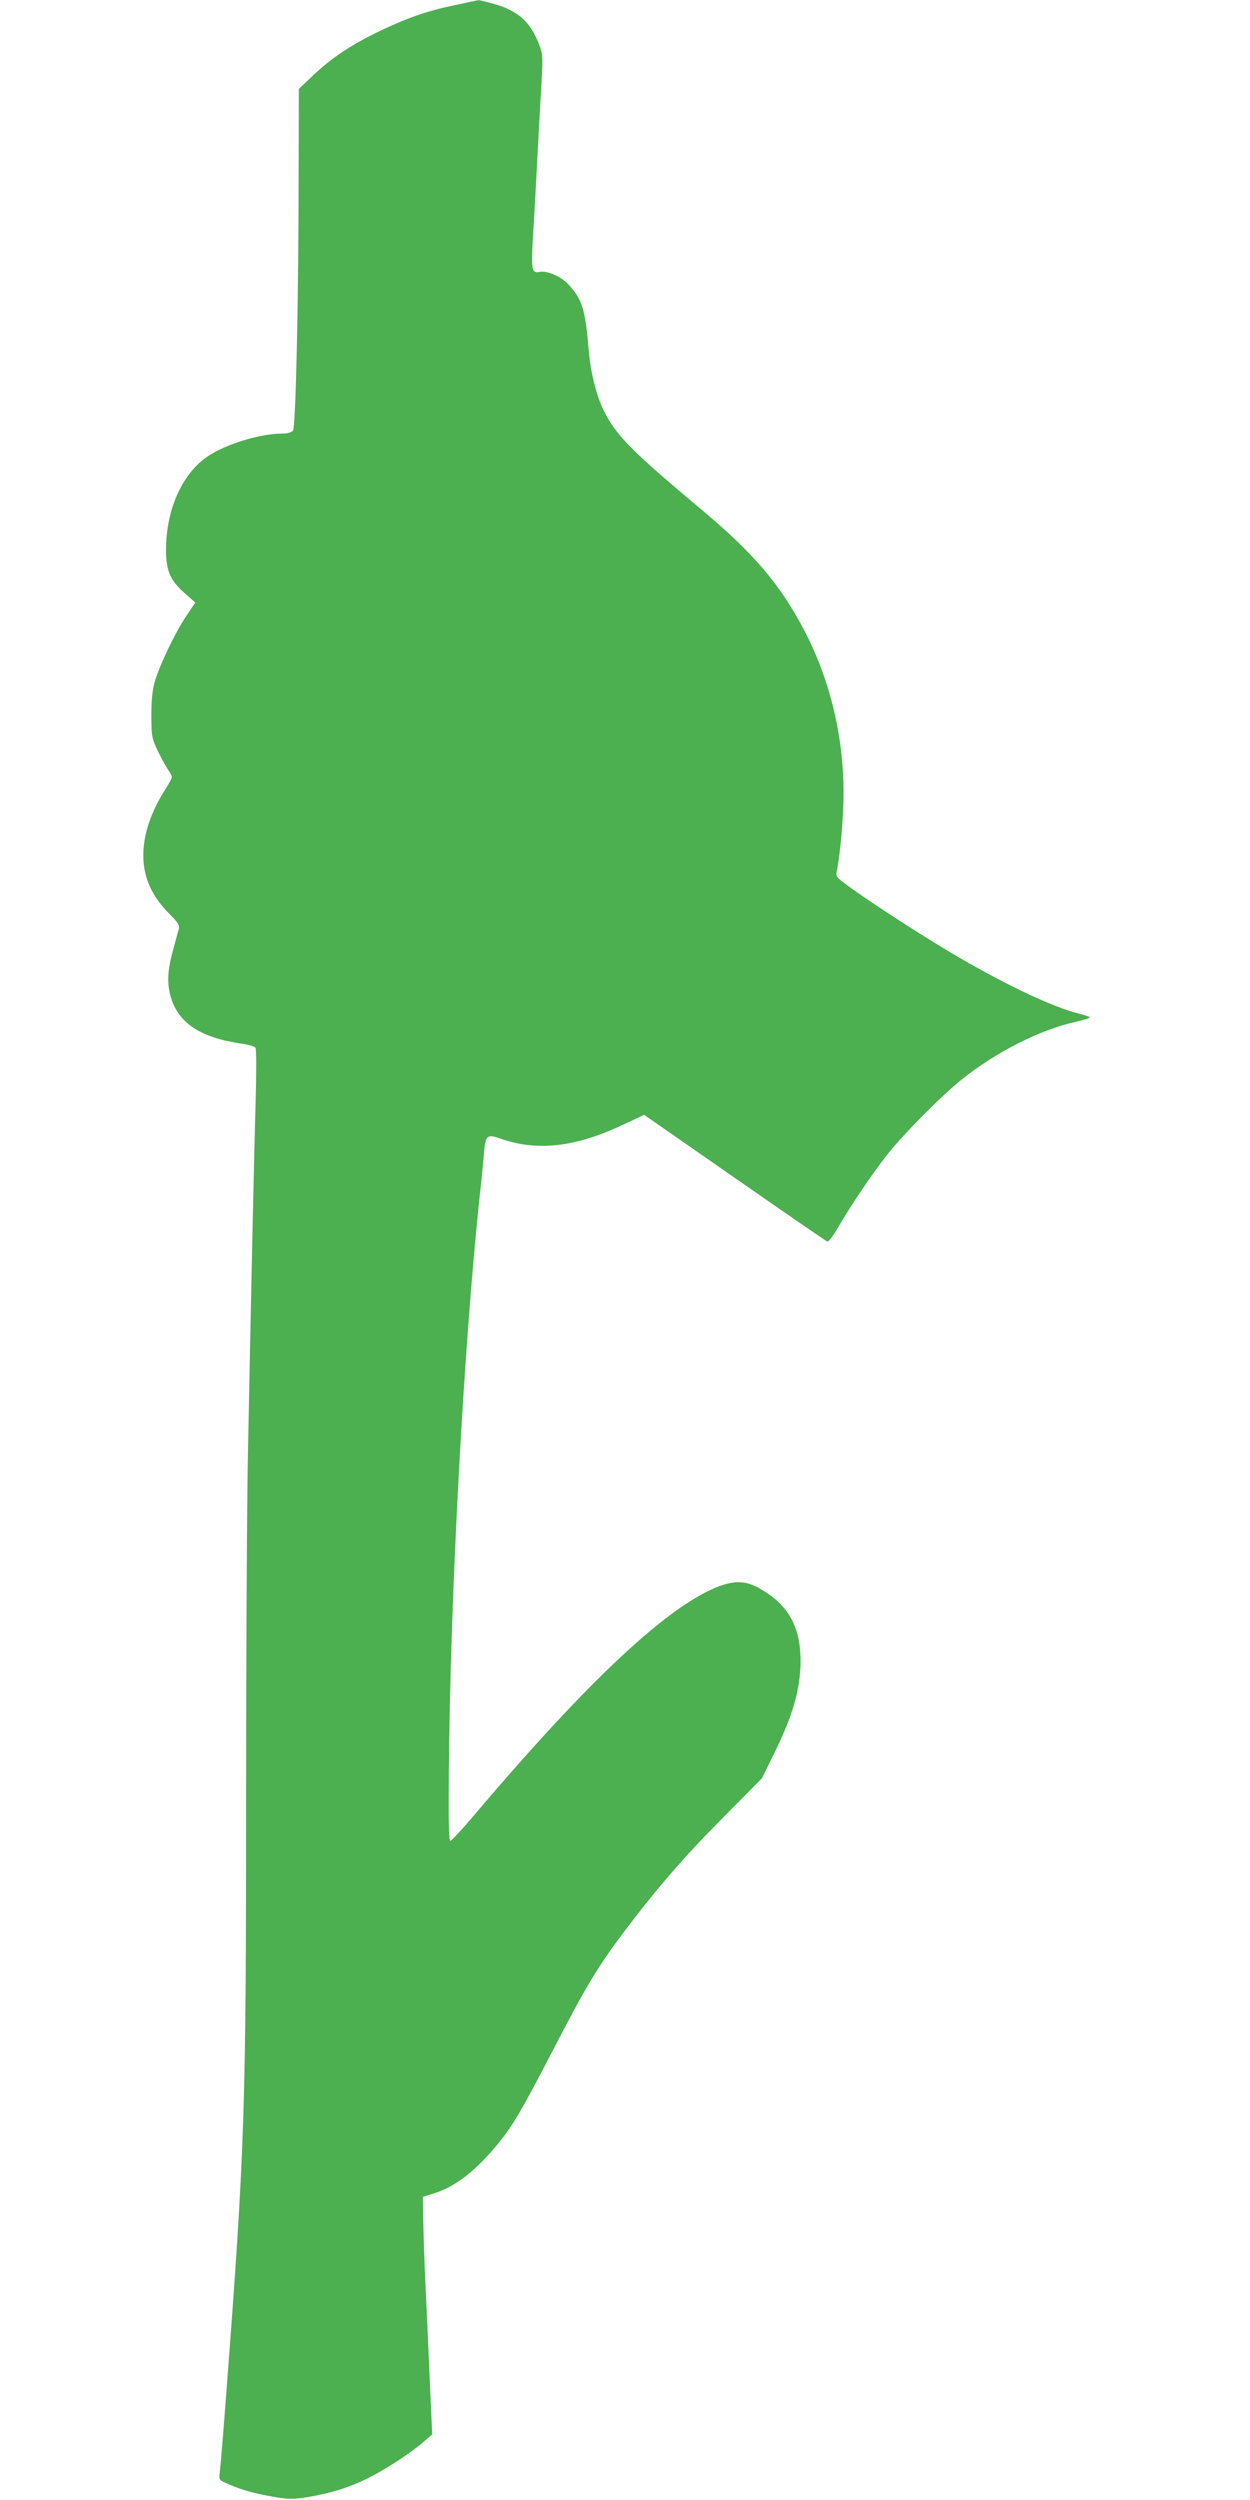 <?xml version="1.0" standalone="no"?>
<!DOCTYPE svg PUBLIC "-//W3C//DTD SVG 20010904//EN"
 "http://www.w3.org/TR/2001/REC-SVG-20010904/DTD/svg10.dtd">
<svg version="1.0" xmlns="http://www.w3.org/2000/svg"
 width="640pt" height="1280pt" viewBox="0 0 640 1280"
 preserveAspectRatio="xMidYMid meet">
<g transform="translate(0,1280) scale(0.1,-0.1)"
fill="#4caf50" stroke="none">
<path d="M2335 12775 c-146 -30 -244 -64 -393 -135 -143 -69 -246 -137 -342
-229 l-70 -66 -1 -415 c0 -677 -15 -1318 -29 -1335 -8 -9 -29 -15 -55 -15
-114 0 -293 -55 -385 -119 -129 -89 -210 -273 -210 -476 0 -106 21 -155 91
-218 l59 -52 -47 -70 c-55 -82 -133 -244 -159 -330 -13 -43 -19 -92 -19 -175
0 -109 2 -119 32 -183 18 -38 42 -81 53 -97 11 -15 20 -33 20 -39 0 -6 -17
-37 -37 -68 -87 -137 -124 -278 -104 -399 15 -86 55 -159 128 -233 42 -41 53
-59 49 -75 -3 -12 -17 -61 -30 -111 -29 -104 -32 -171 -11 -242 39 -130 149
-204 352 -235 40 -5 76 -15 81 -22 5 -6 5 -128 1 -271 -9 -301 -25 -1062 -39
-1780 -6 -275 -10 -1085 -10 -1800 0 -1590 -7 -1794 -100 -3020 -16 -214 -32
-406 -35 -426 -5 -36 -4 -37 47 -59 71 -30 128 -46 230 -64 76 -13 98 -13 175
-1 118 20 211 49 308 97 91 46 219 129 284 186 l44 38 -12 265 c-6 145 -16
365 -22 489 -6 124 -11 278 -12 343 l-2 119 57 18 c110 34 216 117 331 258 75
93 115 161 275 469 173 335 230 429 363 607 173 229 311 389 517 596 l193 195
64 130 c90 185 126 304 133 436 9 202 -57 326 -222 413 -61 32 -115 33 -193 5
-259 -98 -663 -474 -1248 -1164 -65 -77 -123 -140 -129 -140 -8 0 -10 103 -8
340 7 924 77 2213 162 2999 6 50 13 126 17 169 8 107 14 112 86 87 188 -66
383 -44 628 72 l107 50 463 -322 c254 -177 468 -324 475 -327 6 -2 32 32 59
79 65 112 169 266 245 363 87 110 277 302 384 388 175 140 399 254 582 295 41
9 74 19 74 23 0 3 -24 11 -52 18 -142 35 -397 157 -669 319 -172 103 -409 257
-518 337 -60 44 -63 48 -56 78 17 84 34 275 34 392 1 292 -69 584 -200 835
-124 237 -258 395 -524 618 -364 305 -441 383 -504 510 -36 72 -67 194 -76
302 -18 214 -33 264 -101 340 -39 43 -110 75 -149 68 -43 -9 -46 7 -36 183 6
90 15 259 21 374 6 116 15 287 21 381 9 161 9 174 -10 224 -44 117 -110 176
-232 210 -40 11 -76 20 -79 19 -3 0 -55 -11 -115 -24z"/>
</g>
</svg>
